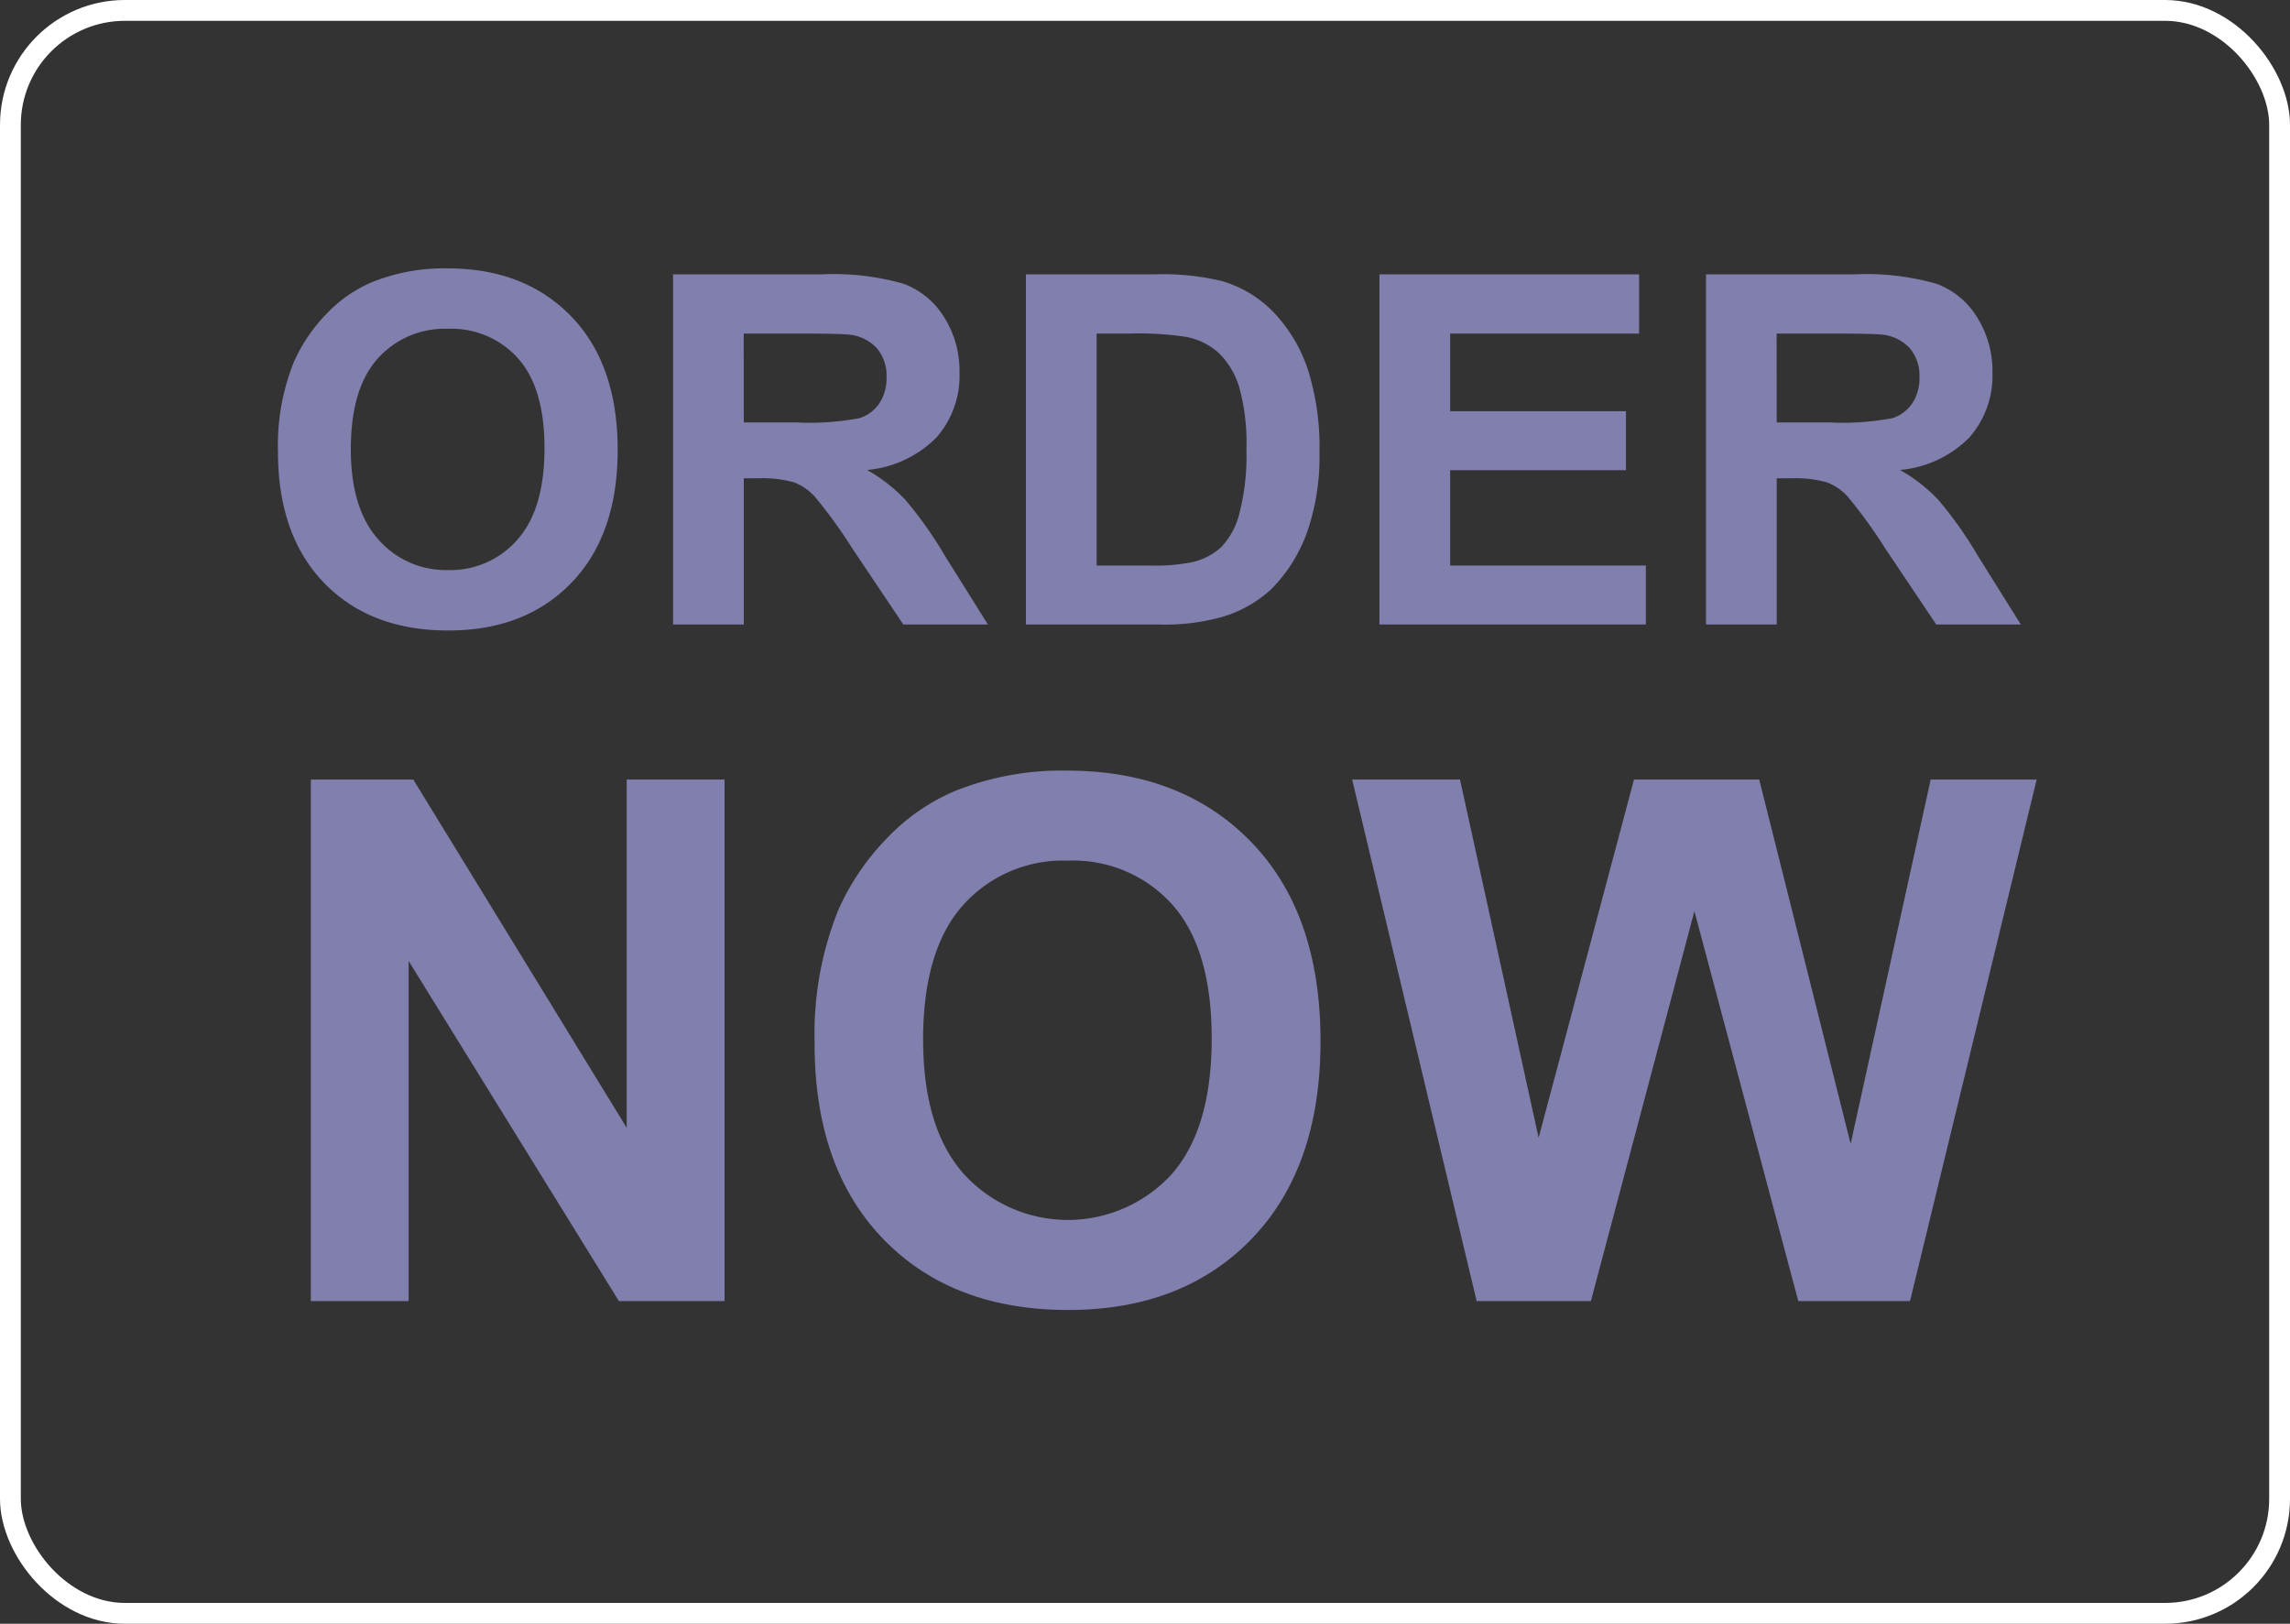 <svg xmlns="http://www.w3.org/2000/svg" width="220" height="156" viewBox="0 0 220 156">
  <rect x="0" y="0" width="220" height="156" fill="#333333" stroke="none"/>
  <g id="order-now" transform="translate(-835.088 -372)">
    <path id="Path_8084" data-name="Path 8084" d="M2.042-16.615A21.4,21.4,0,0,1,3.58-25.244a15.834,15.834,0,0,1,3.133-4.613,13.1,13.1,0,0,1,4.349-3.029,18.47,18.47,0,0,1,7.252-1.331q7.436,0,11.9,4.613t4.464,12.829q0,8.147-4.429,12.748T18.405.574Q10.9.574,6.472-4T2.042-16.615Zm7-.229q0,5.714,2.639,8.663a8.6,8.6,0,0,0,6.7,2.949,8.525,8.525,0,0,0,6.667-2.926q2.6-2.926,2.6-8.778,0-5.783-2.536-8.629a8.58,8.58,0,0,0-6.736-2.846,8.637,8.637,0,0,0-6.77,2.88Q9.042-22.651,9.042-16.845ZM40,0V-33.644H54.3a24.472,24.472,0,0,1,7.837.906,7.731,7.731,0,0,1,3.913,3.224,9.692,9.692,0,0,1,1.469,5.3,8.981,8.981,0,0,1-2.226,6.254,10.691,10.691,0,0,1-6.655,3.11,15.848,15.848,0,0,1,3.637,2.823A38.343,38.343,0,0,1,66.14-6.563L70.248,0H62.124L57.212-7.321a47.488,47.488,0,0,0-3.58-4.946,5.213,5.213,0,0,0-2.042-1.4,11.2,11.2,0,0,0-3.419-.379H46.793V0Zm6.793-19.415h5.026a25.953,25.953,0,0,0,6.1-.413,3.659,3.659,0,0,0,1.9-1.423,4.381,4.381,0,0,0,.688-2.524,4.034,4.034,0,0,0-.906-2.742,4.16,4.16,0,0,0-2.559-1.32q-.826-.115-4.957-.115h-5.3ZM73.9-33.644H86.312a24.244,24.244,0,0,1,6.4.643,11.251,11.251,0,0,1,5.072,3.1A14.7,14.7,0,0,1,101-24.452a24.829,24.829,0,0,1,1.1,7.952,22.111,22.111,0,0,1-1.033,7.16,14.833,14.833,0,0,1-3.6,5.944A11.941,11.941,0,0,1,92.692-.711,20.552,20.552,0,0,1,86.679,0H73.9Zm6.793,5.691V-5.668h5.072a18.509,18.509,0,0,0,4.108-.321,6.27,6.27,0,0,0,2.742-1.4,7.123,7.123,0,0,0,1.779-3.247,21.948,21.948,0,0,0,.688-6.162,20.1,20.1,0,0,0-.688-5.99,7.7,7.7,0,0,0-1.928-3.259,6.464,6.464,0,0,0-3.144-1.583,30.8,30.8,0,0,0-5.577-.321ZM107.861,0V-33.644h24.946v5.691H114.654v7.458h16.891v5.668H114.654v9.157h18.8V0Zm31.372,0V-33.644h14.3a24.472,24.472,0,0,1,7.837.906,7.731,7.731,0,0,1,3.913,3.224,9.692,9.692,0,0,1,1.469,5.3,8.981,8.981,0,0,1-2.226,6.254,10.691,10.691,0,0,1-6.655,3.11,15.848,15.848,0,0,1,3.637,2.823,38.343,38.343,0,0,1,3.867,5.462L169.48,0h-8.124l-4.911-7.321a47.488,47.488,0,0,0-3.58-4.946,5.213,5.213,0,0,0-2.042-1.4,11.2,11.2,0,0,0-3.419-.379h-1.377V0Zm6.793-19.415h5.026a25.953,25.953,0,0,0,6.1-.413,3.659,3.659,0,0,0,1.9-1.423,4.381,4.381,0,0,0,.688-2.524,4.034,4.034,0,0,0-.906-2.742,4.16,4.16,0,0,0-2.559-1.32q-.826-.115-4.957-.115h-5.3ZM5.2,65V14.893h9.844L35.547,48.354V14.893h9.4V65H34.795l-20.2-32.676V65Zm48.4-24.746A31.868,31.868,0,0,1,55.884,27.4a23.583,23.583,0,0,1,4.666-6.87,19.508,19.508,0,0,1,6.477-4.512,27.509,27.509,0,0,1,10.8-1.982q11.074,0,17.722,6.87T102.2,40.015q0,12.134-6.6,18.987T77.964,65.854q-11.177,0-17.773-6.819T53.594,40.254Zm10.425-.342q0,8.511,3.931,12.9a13.513,13.513,0,0,0,19.91.034q3.879-4.358,3.879-13.074,0-8.613-3.777-12.852A12.779,12.779,0,0,0,77.93,22.686a12.864,12.864,0,0,0-10.083,4.29Q64.019,31.265,64.019,39.912ZM117.2,65,105.239,14.893H115.6l7.554,34.419,9.16-34.419h12.031l8.784,35,7.69-35H171L158.833,65H148.1l-9.98-37.461L128.174,65Z" transform="translate(859.75 432)" fill="#817fad"/>
    <g id="Group_12185" data-name="Group 12185" transform="translate(-2.912 53)">
      <g id="Rectangle_2161" data-name="Rectangle 2161" transform="translate(838 319)" fill="none" stroke="#fff" stroke-width="2">
        <rect width="220" height="156" rx="12" stroke="none"/>
        <rect x="1" y="1" width="218" height="154" rx="11" fill="none"/>
      </g>
    </g>
  </g>
</svg>
